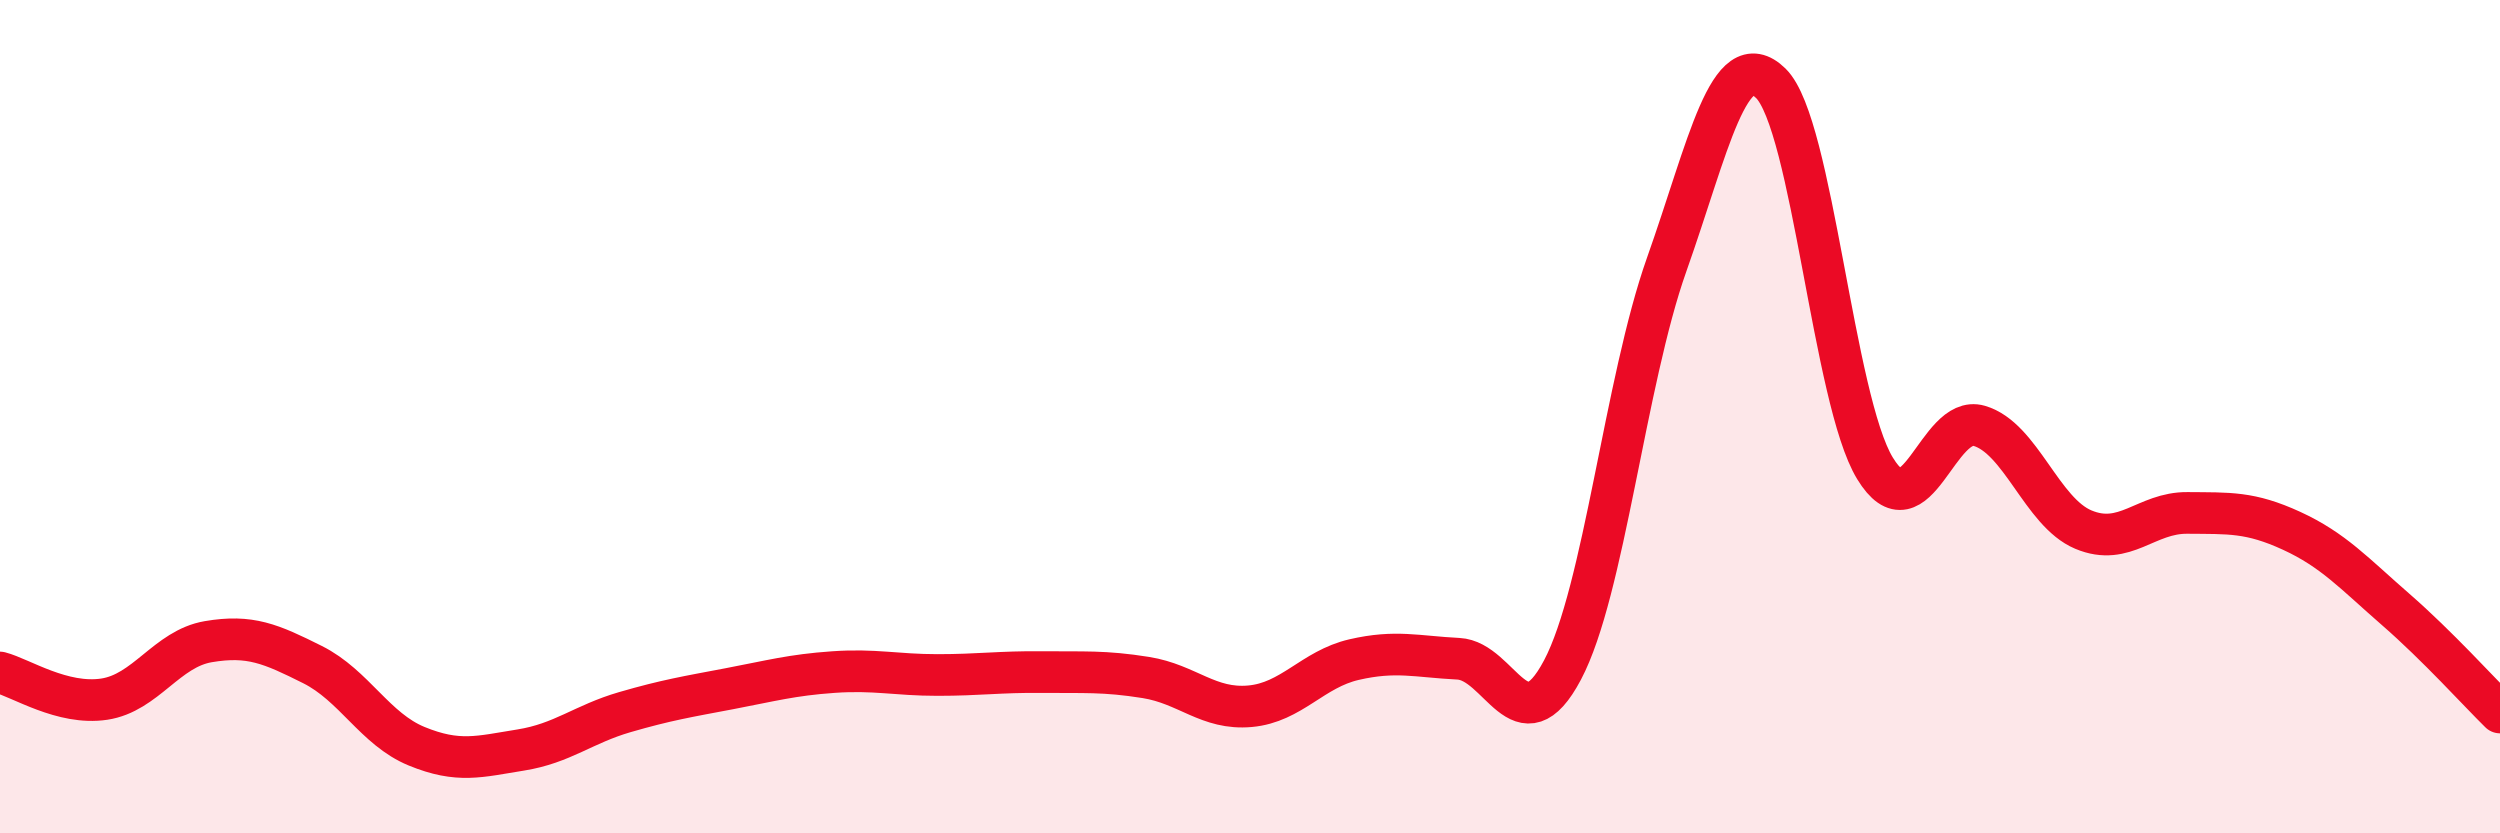 
    <svg width="60" height="20" viewBox="0 0 60 20" xmlns="http://www.w3.org/2000/svg">
      <path
        d="M 0,16.14 C 0.5,16.27 1.5,16.93 2.5,16.78 C 3.5,16.63 4,15.57 5,15.4 C 6,15.23 6.5,15.45 7.5,15.95 C 8.5,16.45 9,17.5 10,17.91 C 11,18.32 11.5,18.16 12.5,18 C 13.5,17.84 14,17.38 15,17.09 C 16,16.8 16.5,16.72 17.5,16.53 C 18.5,16.34 19,16.2 20,16.13 C 21,16.06 21.5,16.2 22.5,16.2 C 23.5,16.2 24,16.12 25,16.13 C 26,16.14 26.5,16.1 27.5,16.26 C 28.5,16.42 29,17.04 30,16.95 C 31,16.86 31.5,16.06 32.5,15.83 C 33.5,15.6 34,15.76 35,15.81 C 36,15.86 36.5,17.97 37.5,16.08 C 38.5,14.19 39,9.17 40,6.35 C 41,3.53 41.5,1.02 42.5,2 C 43.5,2.98 44,9.6 45,11.24 C 46,12.88 46.5,9.93 47.5,10.22 C 48.5,10.51 49,12.29 50,12.71 C 51,13.13 51.5,12.3 52.5,12.31 C 53.5,12.32 54,12.28 55,12.74 C 56,13.2 56.5,13.76 57.5,14.63 C 58.5,15.5 59.5,16.61 60,17.1L60 20L0 20Z"
        fill="#EB0A25"
        opacity="0.1"
        stroke-linecap="round"
        stroke-linejoin="round"
      />
      <path
        d="M 0,16.14 C 0.5,16.27 1.5,16.93 2.5,16.78 C 3.5,16.63 4,15.57 5,15.4 C 6,15.23 6.5,15.45 7.5,15.95 C 8.5,16.45 9,17.5 10,17.91 C 11,18.32 11.5,18.16 12.5,18 C 13.5,17.84 14,17.38 15,17.09 C 16,16.8 16.5,16.72 17.5,16.53 C 18.5,16.34 19,16.2 20,16.13 C 21,16.06 21.5,16.2 22.5,16.2 C 23.5,16.2 24,16.12 25,16.13 C 26,16.14 26.5,16.1 27.5,16.26 C 28.5,16.42 29,17.04 30,16.95 C 31,16.86 31.5,16.06 32.5,15.83 C 33.5,15.6 34,15.76 35,15.81 C 36,15.86 36.5,17.97 37.5,16.08 C 38.5,14.19 39,9.17 40,6.35 C 41,3.53 41.5,1.02 42.5,2 C 43.5,2.98 44,9.6 45,11.24 C 46,12.88 46.5,9.93 47.5,10.22 C 48.5,10.51 49,12.29 50,12.71 C 51,13.13 51.5,12.3 52.5,12.31 C 53.5,12.32 54,12.28 55,12.74 C 56,13.2 56.5,13.76 57.5,14.63 C 58.5,15.5 59.5,16.61 60,17.1"
        stroke="#EB0A25"
        stroke-width="1"
        fill="none"
        stroke-linecap="round"
        stroke-linejoin="round"
      />
    </svg>
  